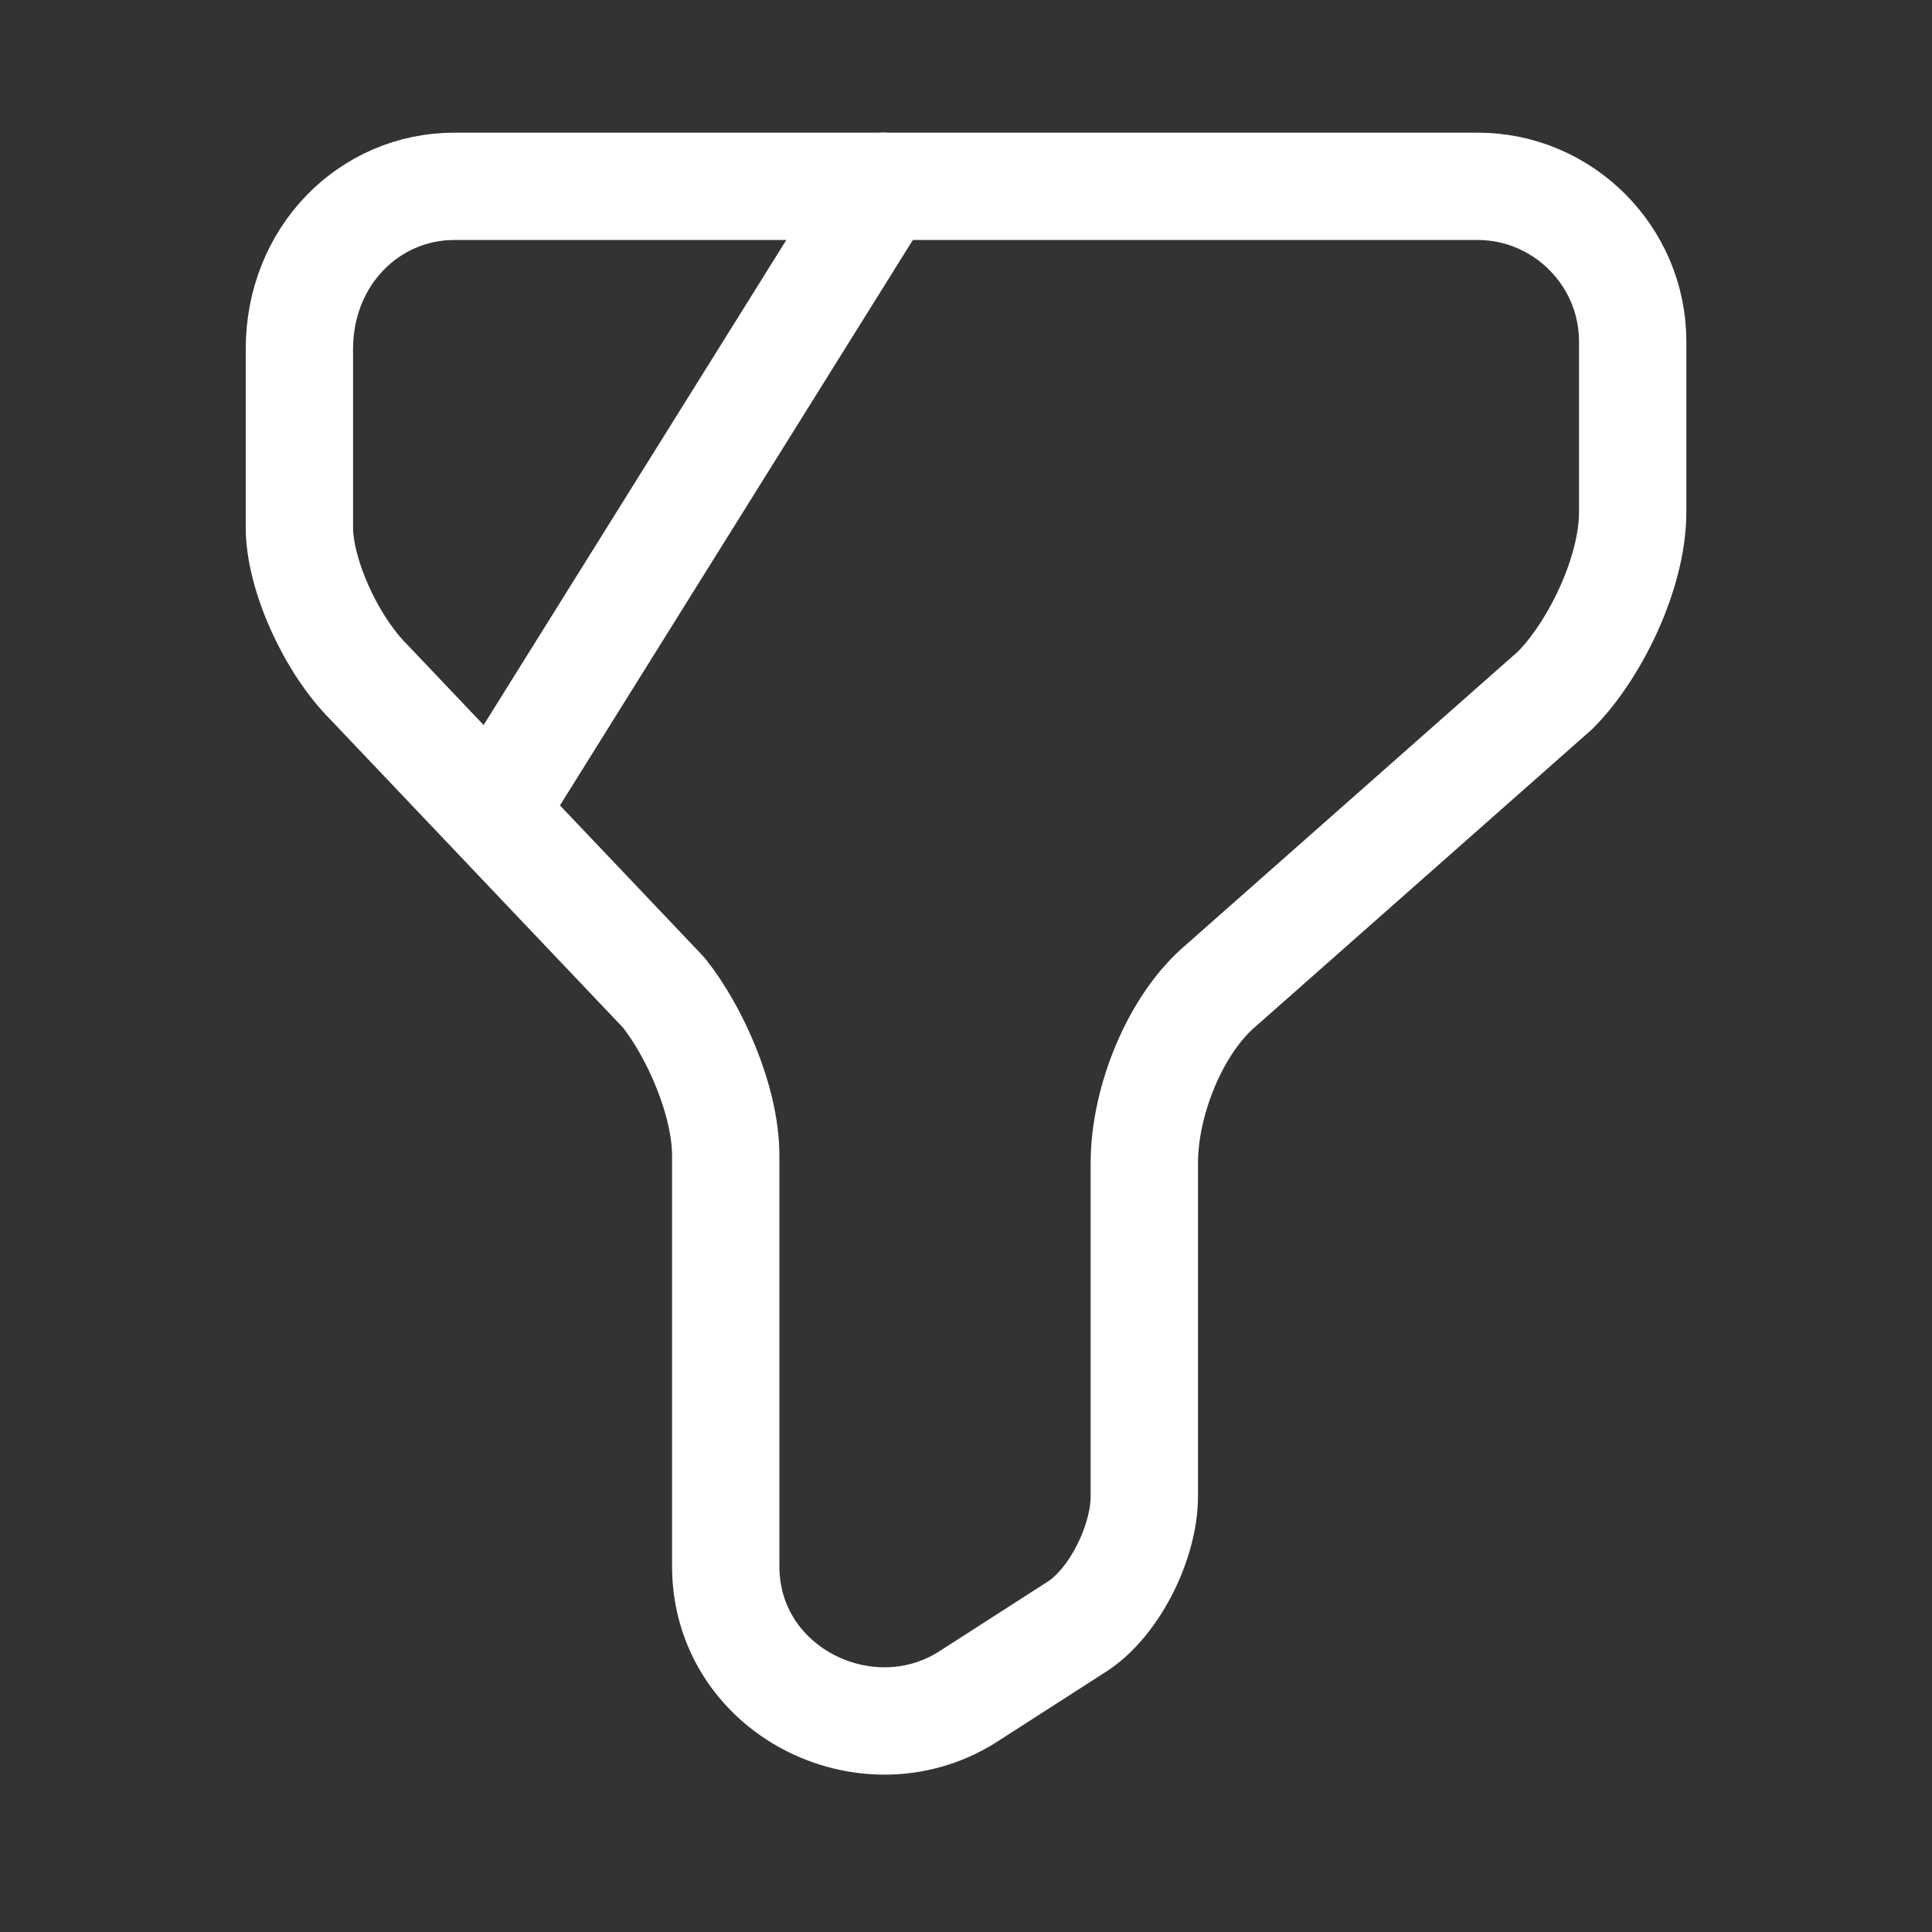 <svg width="27" height="27" viewBox="0 0 27 27" fill="none" xmlns="http://www.w3.org/2000/svg">
<rect x="0" y="0" width="27" height="27" fill="#333333" stroke="none"/>
<path d="M6.35 2.604H20.65C21.842 2.604 22.817 3.579 22.817 4.771V7.154C22.817 8.021 22.275 9.104 21.734 9.646L17.075 13.762C16.425 14.304 15.992 15.387 15.992 16.254V20.912C15.992 21.562 15.559 22.429 15.017 22.754L13.5 23.729C12.092 24.596 10.142 23.621 10.142 21.887V16.146C10.142 15.387 9.709 14.412 9.275 13.871L5.159 9.537C4.617 8.996 4.184 8.021 4.184 7.371V4.879C4.184 3.579 5.159 2.604 6.35 2.604Z" stroke="white" stroke-width="1.5" stroke-miterlimit="10" stroke-linecap="round" stroke-linejoin="round"/>
<path d="M12.341 2.604L7 11.162" stroke="white" stroke-width="1.5" stroke-miterlimit="10" stroke-linecap="round" stroke-linejoin="round"/>
</svg>
